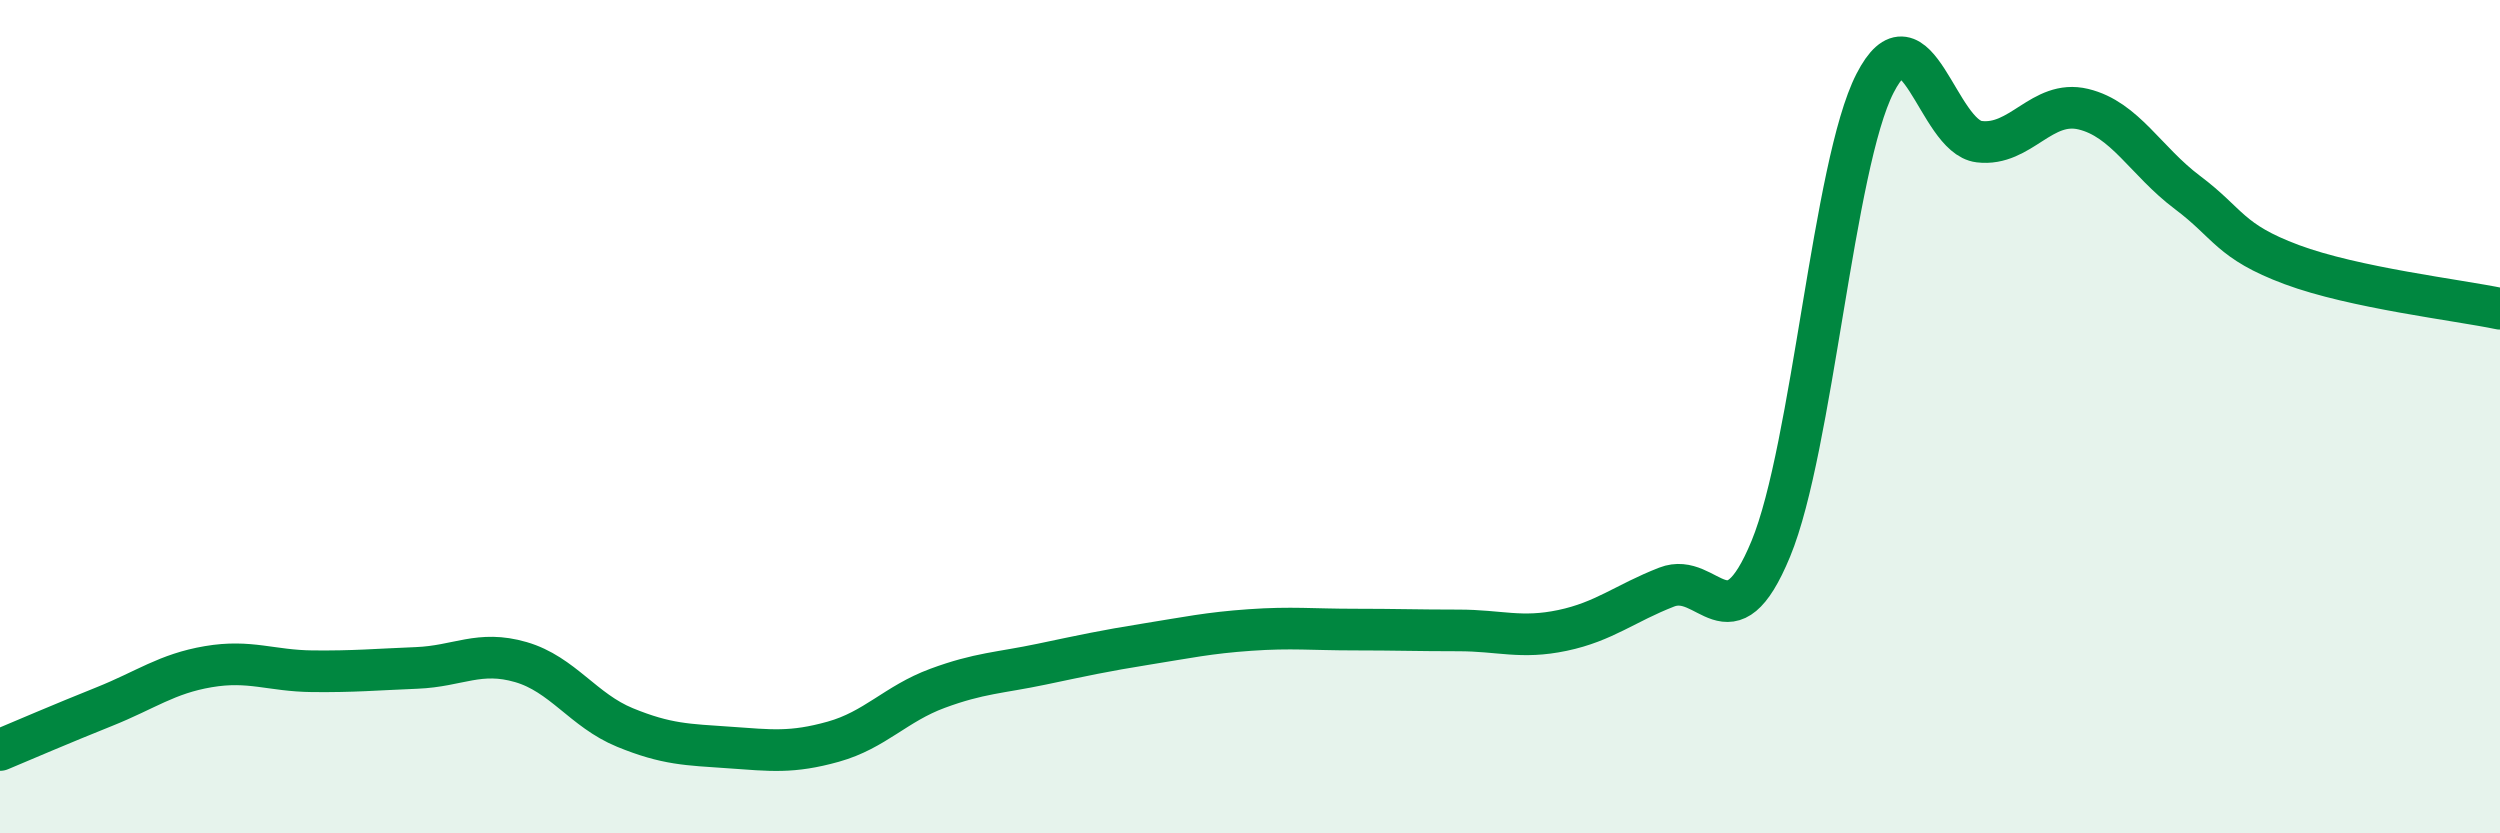 
    <svg width="60" height="20" viewBox="0 0 60 20" xmlns="http://www.w3.org/2000/svg">
      <path
        d="M 0,18 C 0.5,17.79 1.5,17.36 2.5,16.96 C 3.5,16.56 4,16.17 5,16 C 6,15.83 6.5,16.1 7.5,16.11 C 8.5,16.12 9,16.07 10,16.03 C 11,15.99 11.5,15.6 12.5,15.89 C 13.5,16.18 14,17.05 15,17.46 C 16,17.87 16.5,17.87 17.5,17.94 C 18.5,18.01 19,18.08 20,17.8 C 21,17.52 21.5,16.89 22.5,16.52 C 23.5,16.15 24,16.15 25,15.94 C 26,15.73 26.5,15.62 27.5,15.46 C 28.5,15.3 29,15.19 30,15.12 C 31,15.05 31.5,15.11 32.5,15.11 C 33.5,15.11 34,15.13 35,15.13 C 36,15.13 36.5,15.34 37.5,15.13 C 38.5,14.92 39,14.48 40,14.09 C 41,13.7 41.5,15.59 42.5,13.17 C 43.5,10.75 44,3.95 45,2 C 46,0.05 46.5,3.28 47.5,3.4 C 48.5,3.52 49,2.38 50,2.62 C 51,2.86 51.5,3.87 52.5,4.62 C 53.5,5.37 53.5,5.79 55,6.35 C 56.5,6.91 59,7.2 60,7.41L60 20L0 20Z"
        fill="#008740"
        opacity="0.1"
        stroke-linecap="round"
        stroke-linejoin="round"
      />
      <path
        d="M 0,18 C 0.5,17.79 1.5,17.36 2.5,16.96 C 3.5,16.56 4,16.17 5,16 C 6,15.83 6.5,16.1 7.5,16.11 C 8.5,16.12 9,16.07 10,16.03 C 11,15.99 11.5,15.6 12.5,15.89 C 13.5,16.18 14,17.05 15,17.46 C 16,17.87 16.5,17.87 17.5,17.94 C 18.5,18.01 19,18.08 20,17.8 C 21,17.52 21.5,16.89 22.5,16.52 C 23.5,16.15 24,16.15 25,15.94 C 26,15.73 26.5,15.62 27.5,15.46 C 28.5,15.3 29,15.19 30,15.12 C 31,15.05 31.5,15.11 32.5,15.11 C 33.5,15.11 34,15.13 35,15.13 C 36,15.13 36.5,15.34 37.5,15.13 C 38.5,14.92 39,14.48 40,14.09 C 41,13.7 41.5,15.59 42.5,13.17 C 43.5,10.75 44,3.95 45,2 C 46,0.05 46.5,3.28 47.5,3.4 C 48.5,3.52 49,2.38 50,2.62 C 51,2.86 51.5,3.87 52.5,4.62 C 53.5,5.37 53.5,5.79 55,6.35 C 56.5,6.91 59,7.2 60,7.41"
        stroke="#008740"
        stroke-width="1"
        fill="none"
        stroke-linecap="round"
        stroke-linejoin="round"
      />
    </svg>
  